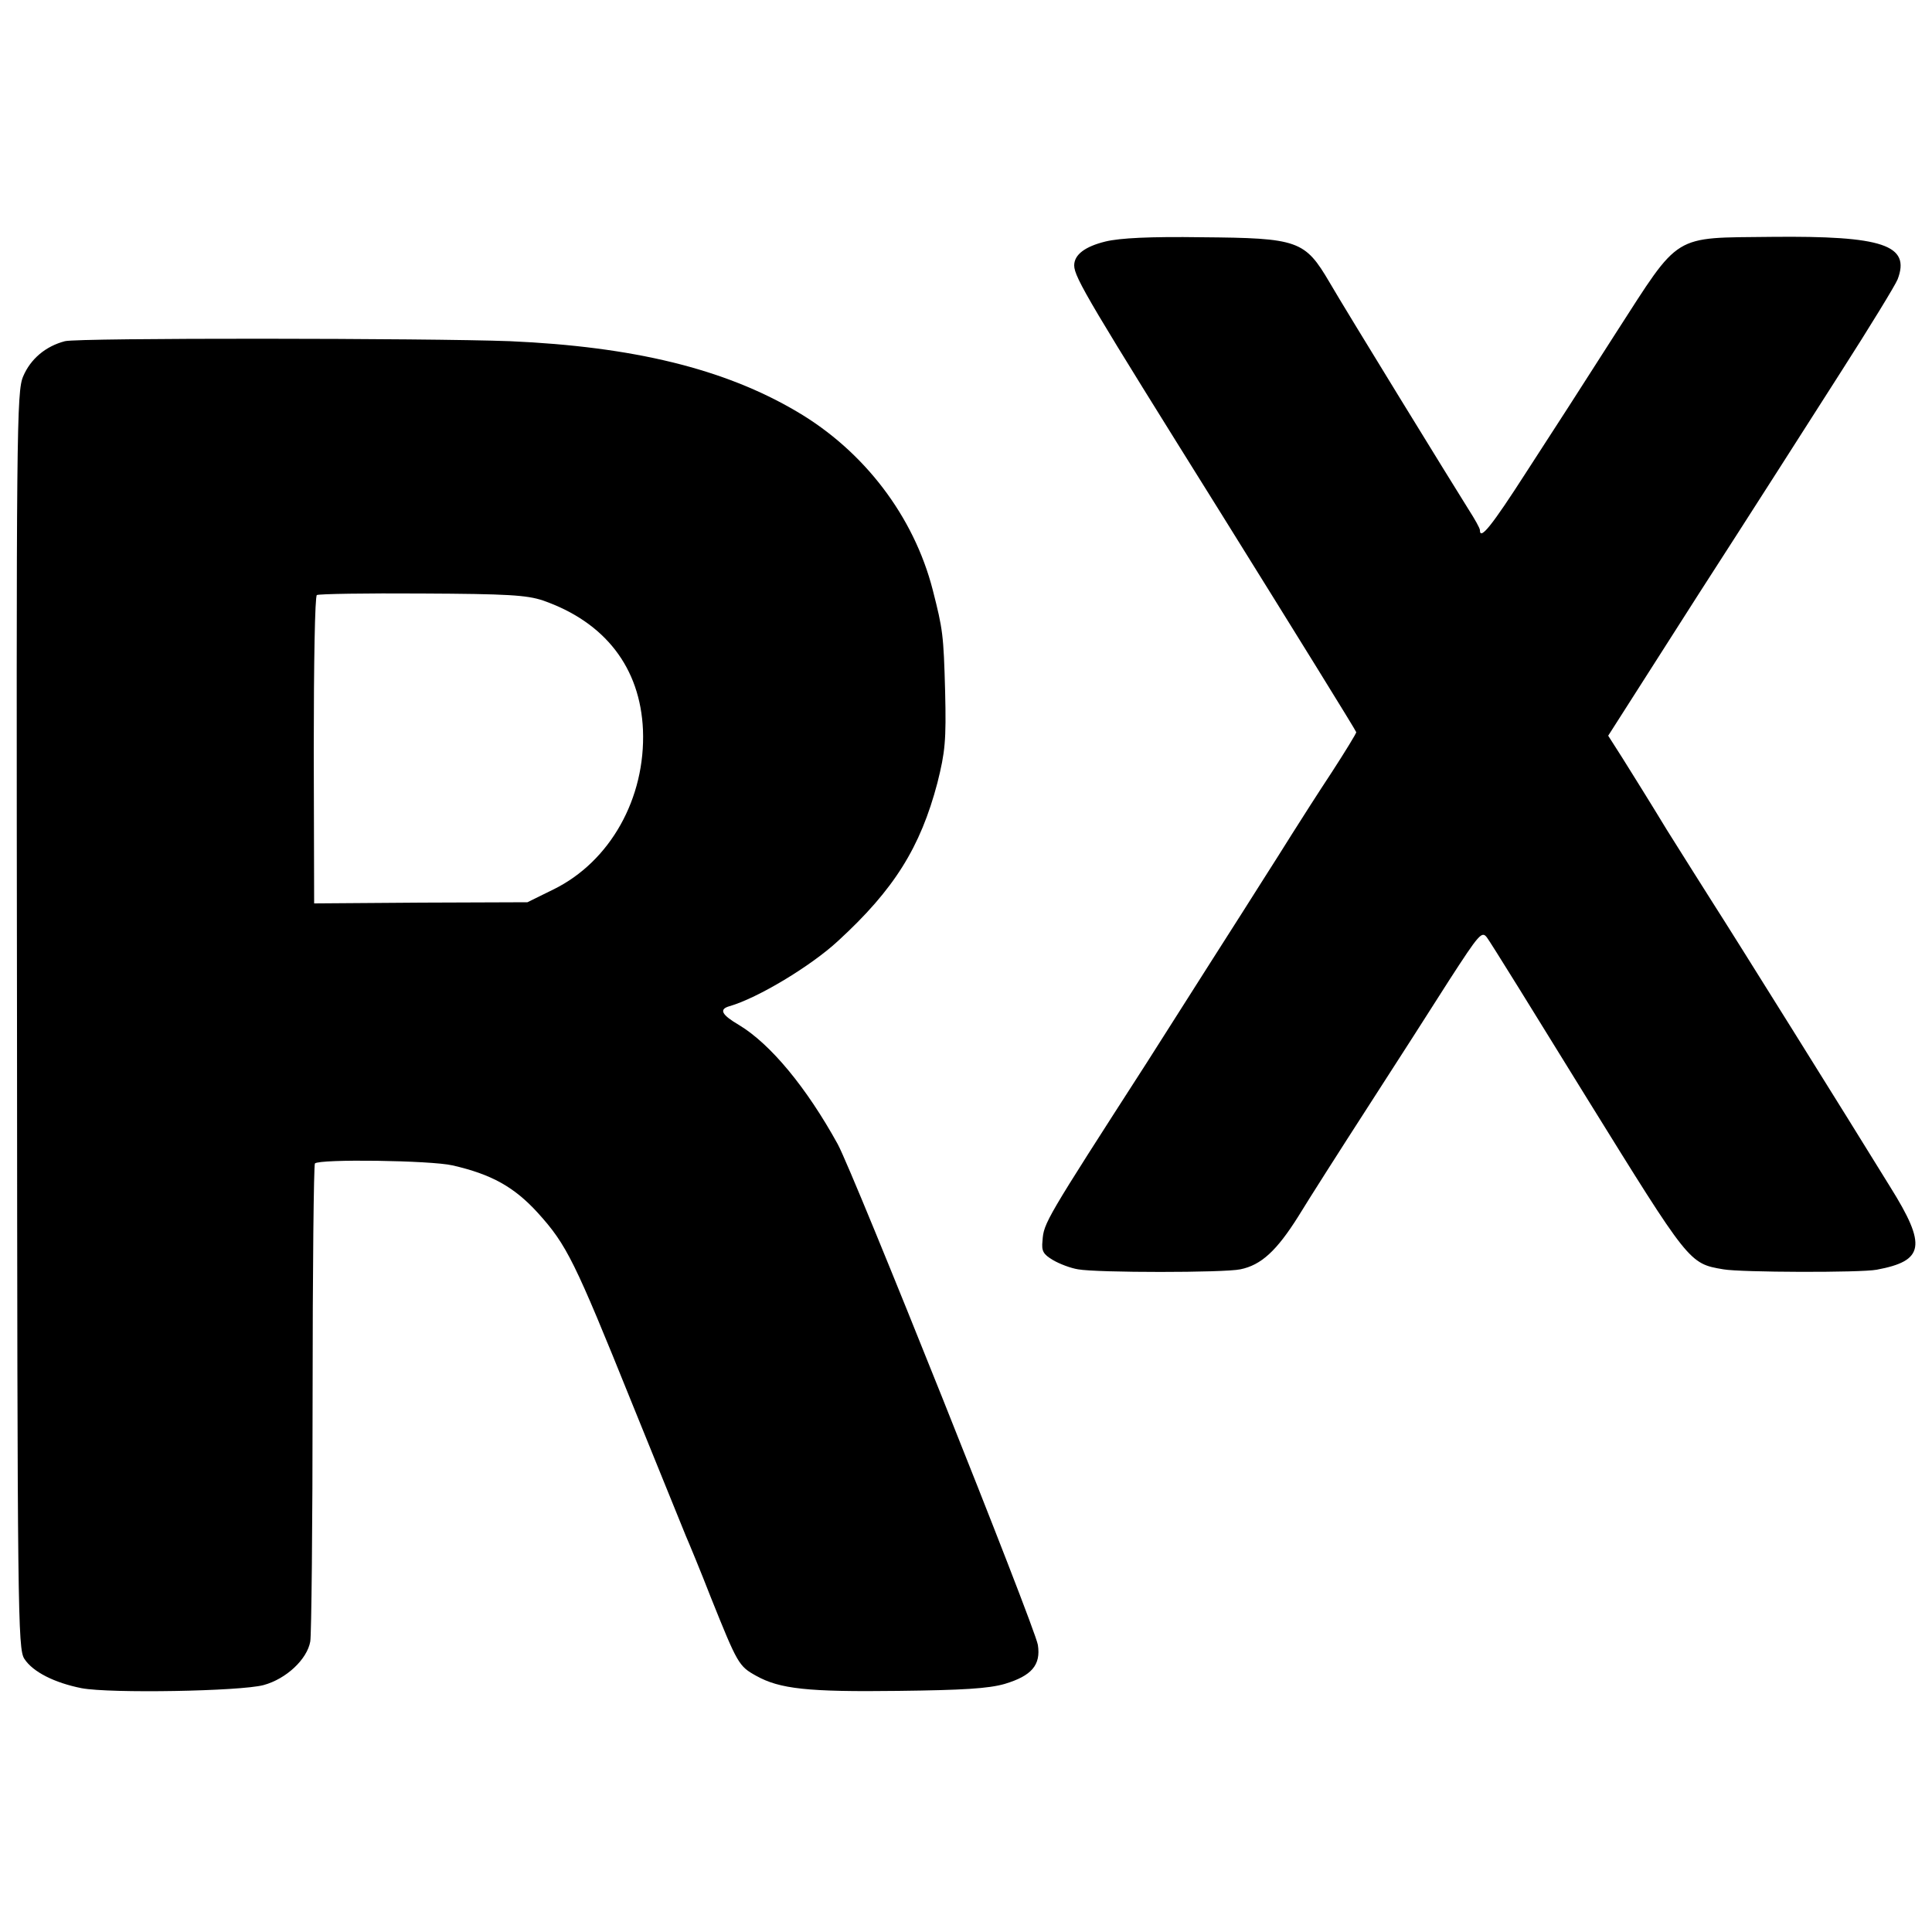 <?xml version="1.0" standalone="no"?>
<!DOCTYPE svg PUBLIC "-//W3C//DTD SVG 20010904//EN"
 "http://www.w3.org/TR/2001/REC-SVG-20010904/DTD/svg10.dtd">
<svg version="1.0" xmlns="http://www.w3.org/2000/svg"
 width="500pt" height="500pt" viewBox="0 0 500 500"
 preserveAspectRatio="xMidYMid meet">
<g transform="translate(0,500) scale(0.1,-0.1)"
fill="#000000" stroke="none">
<path d="M2861 4375 c-53 -13 -81 -34 -81 -62 0 -31 43 -102 379 -640 193
-310 351 -565 351 -568 0 -3 -28 -49 -63 -103 -35 -53 -81 -125 -103 -160 -21
-34 -55 -87 -74 -117 -19 -30 -81 -128 -138 -217 -57 -90 -131 -206 -164 -258
-262 -407 -267 -415 -270 -461 -3 -27 2 -35 27 -50 17 -10 46 -21 65 -24 50
-9 378 -9 420 0 54 11 94 48 150 137 28 46 109 173 180 283 71 110 166 258
211 329 77 119 84 127 97 110 8 -10 125 -199 260 -418 264 -426 263 -426 352
-441 44 -8 355 -9 397 -1 123 23 130 62 35 214 -107 174 -415 667 -457 732
-23 36 -77 122 -121 192 -43 71 -95 154 -115 186 l-37 58 233 365 c129 200
295 460 369 576 75 117 141 225 147 240 34 89 -38 113 -326 110 -259 -3 -235
12 -402 -247 -72 -113 -177 -276 -233 -362 -90 -140 -120 -177 -120 -150 0 5
-13 28 -29 53 -36 57 -319 517 -360 588 -64 109 -81 115 -331 117 -134 2 -212
-2 -249 -11z"/>
<path d="M168 4117 c-50 -13 -89 -46 -108 -91 -17 -39 -18 -134 -16 -1666 1
-1535 2 -1627 19 -1653 22 -34 78 -62 148 -76 74 -14 411 -8 471 8 59 16 113
67 121 113 3 18 6 302 6 632 0 329 3 601 6 605 12 12 300 8 356 -5 101 -23
160 -56 221 -123 75 -83 95 -124 243 -491 70 -173 133 -328 140 -345 7 -16 37
-88 65 -160 69 -172 72 -177 117 -202 61 -34 133 -42 368 -39 167 2 233 6 275
18 70 21 94 49 86 101 -8 48 -477 1221 -518 1296 -81 147 -174 259 -255 308
-46 27 -53 41 -25 49 73 21 211 104 281 169 145 133 213 242 257 409 20 80 23
109 20 236 -4 148 -6 161 -32 263 -49 191 -178 360 -352 462 -188 111 -424
168 -742 182 -211 8 -1118 9 -1152 0z m1237 -671 c161 -56 252 -174 259 -335
7 -177 -85 -341 -232 -413 l-67 -33 -276 -1 -276 -2 -1 396 c0 227 3 399 8
402 5 3 128 5 272 4 221 -1 271 -4 313 -18z"/>
</g>
</svg>
